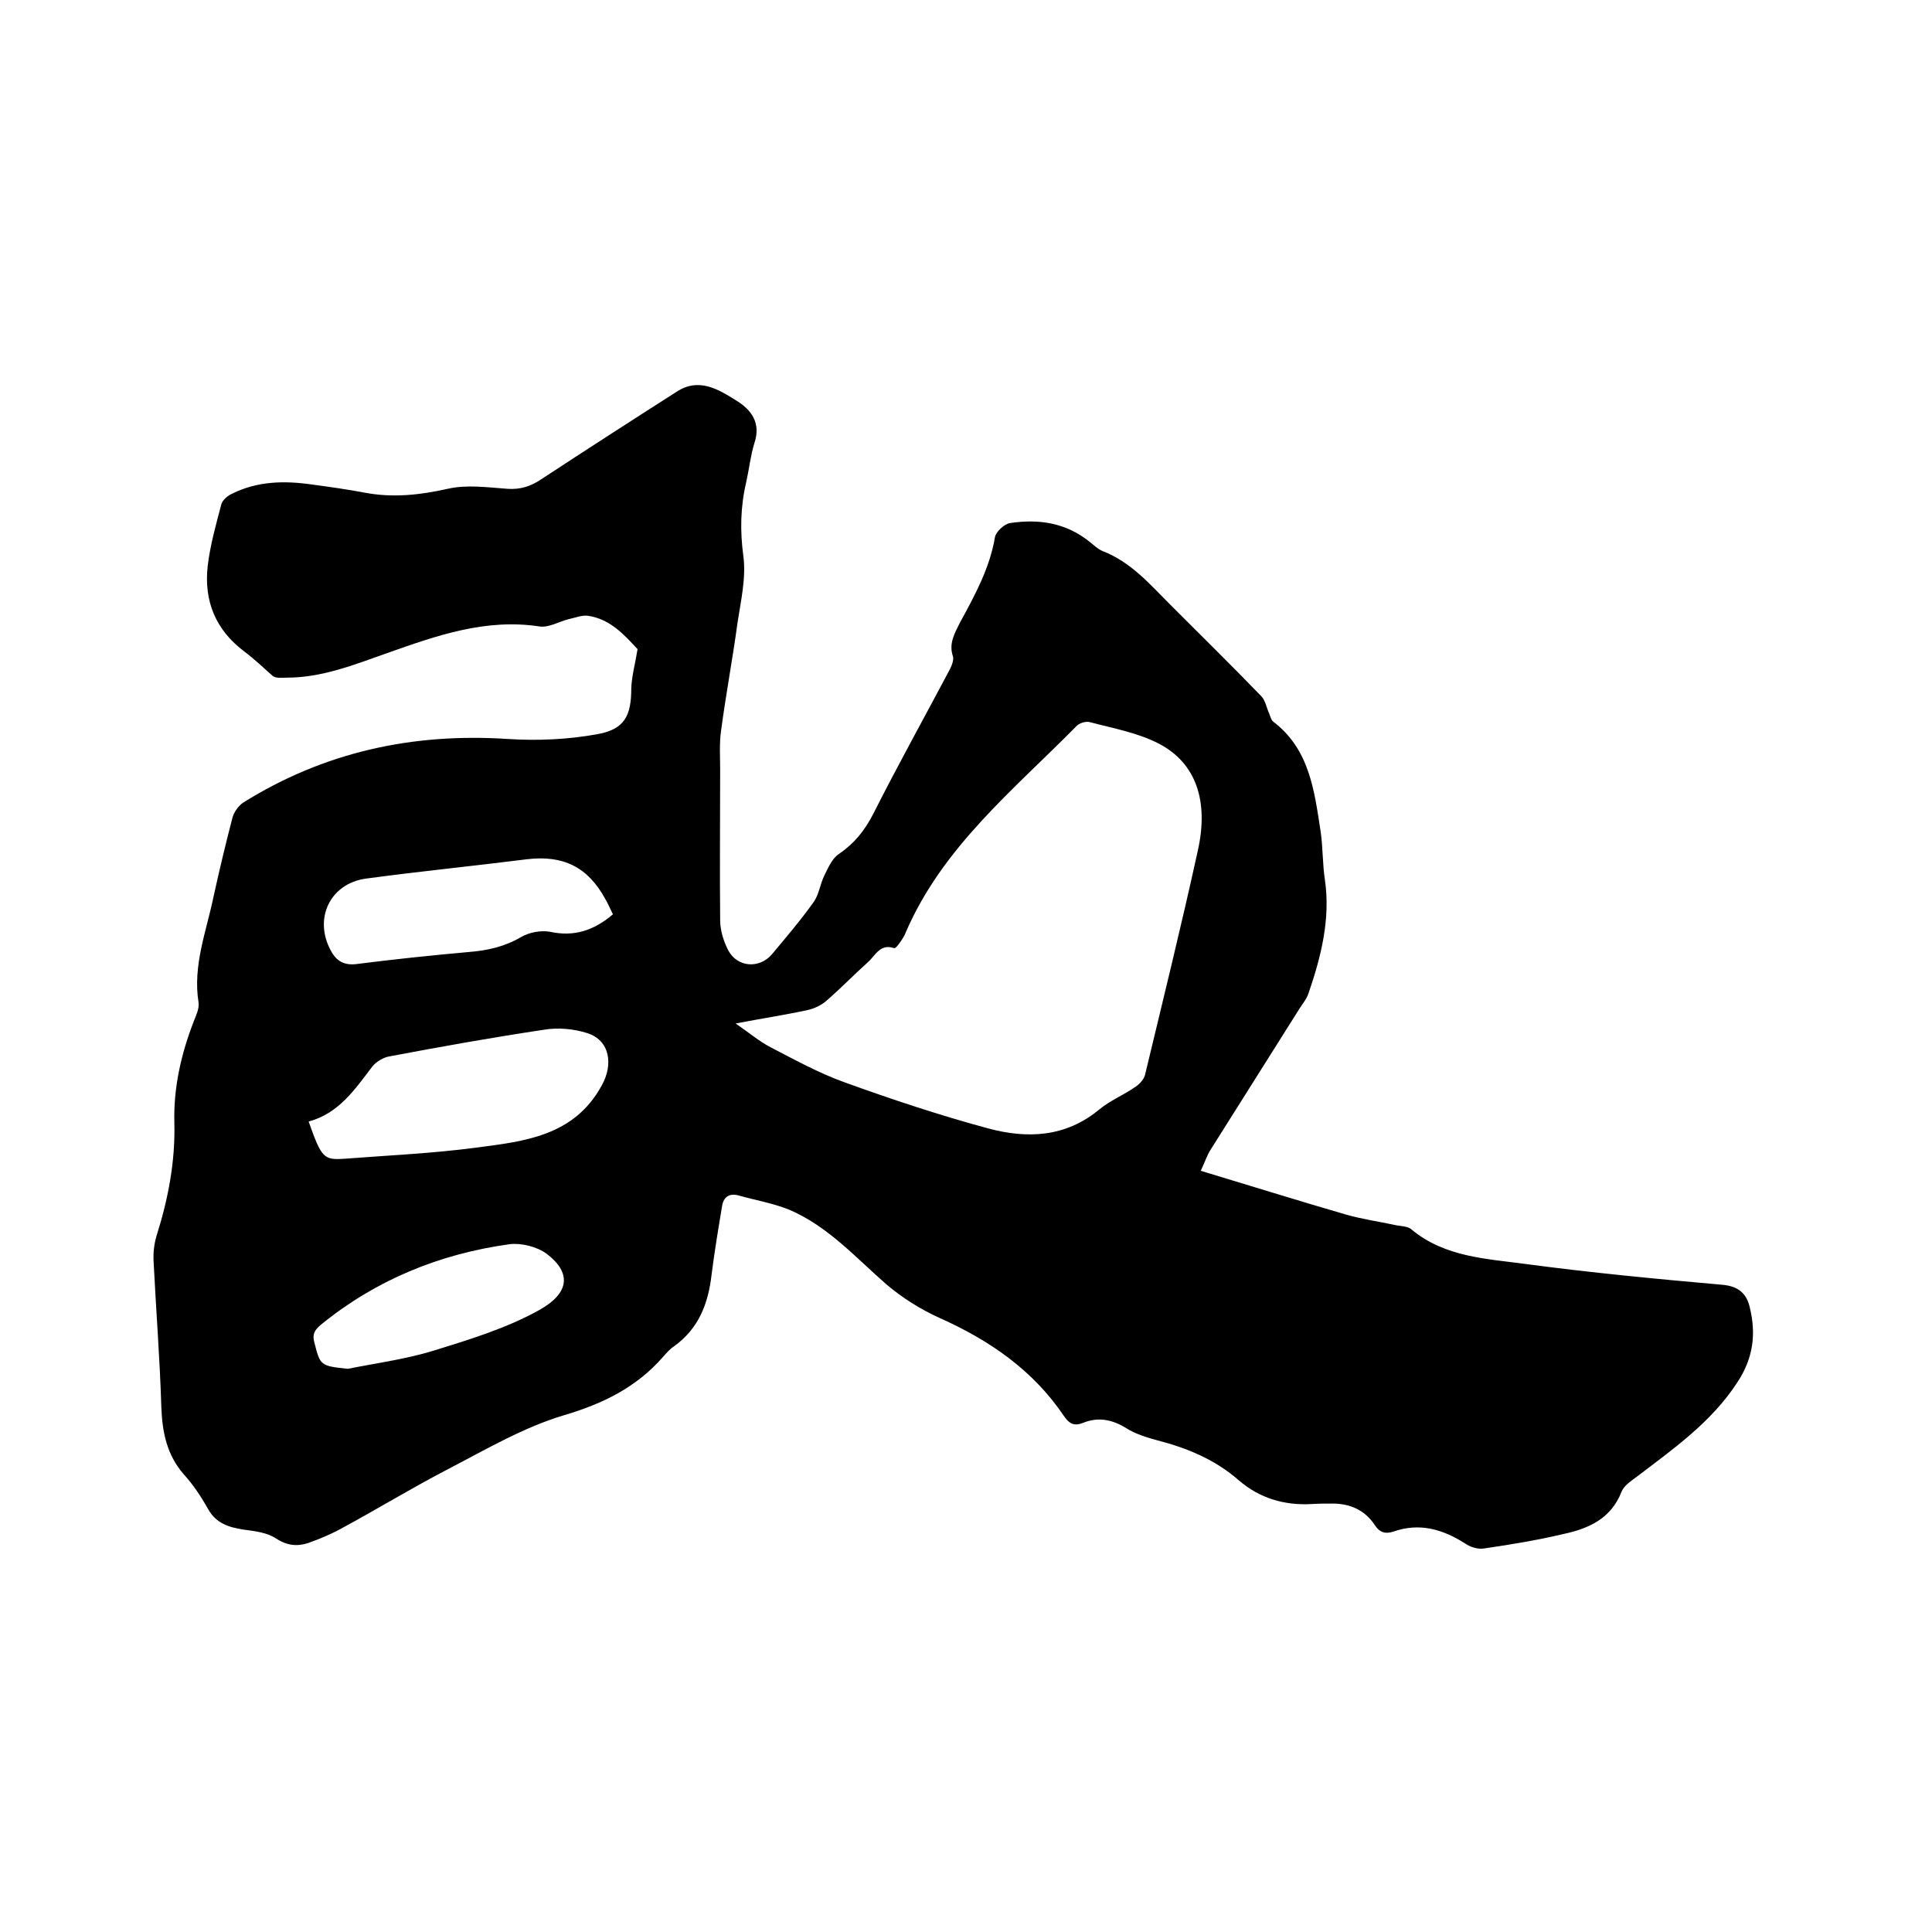 <svg enable-background="new 0 0 400 400" viewBox="0 0 400 400" xmlns="http://www.w3.org/2000/svg"><path d="m132 134.4c-2.7-2.9-5.6-6.2-10.2-6.9-1.3-.2-2.7.4-4.1.7-2 .5-4.1 1.8-6 1.5-11.2-1.7-21.3 1.9-31.5 5.5-6.8 2.4-13.5 5.1-20.8 5.1-1.1 0-2.3.2-3-.4-1.9-1.7-3.8-3.5-5.8-5-6-4.5-8.4-10.5-7.6-17.7.5-4.3 1.7-8.5 2.8-12.7.2-.9 1.3-1.9 2.3-2.3 5.2-2.6 10.8-2.7 16.4-1.9 3.7.5 7.3 1 11 1.7 5.8 1.1 11.4.5 17.2-.8 3.9-.9 8.2-.3 12.3 0 2.7.2 4.9-.5 7.1-2 9.3-6.1 18.6-12.1 28-18.1 4.6-3 8.6-.5 12.3 1.8 3.1 1.9 5.2 4.6 3.8 8.8-.8 2.6-1.1 5.4-1.7 8.1-1.2 5.1-1.3 10.1-.6 15.3.6 4.5-.5 9.2-1.2 13.8-1 7.4-2.4 14.8-3.4 22.3-.4 2.7-.2 5.5-.2 8.2 0 10.4-.1 20.7 0 31.1 0 2.1.7 4.4 1.7 6.3 1.9 3.5 6.4 3.8 9 .8 3-3.6 6-7.1 8.7-10.9 1.1-1.6 1.3-3.7 2.2-5.5.8-1.6 1.6-3.5 3-4.4 3.2-2.2 5.3-4.8 7.1-8.3 5.1-10.1 10.6-20 15.9-30 .4-.8.8-1.9.6-2.6-.9-2.6.3-4.7 1.4-6.9 3.1-5.7 6.2-11.3 7.3-17.8.2-1.1 1.9-2.7 3.1-2.9 5.9-.9 11.5-.1 16.4 3.8.9.7 1.8 1.6 2.8 2 5.9 2.3 9.8 6.9 14 11.1 6.3 6.3 12.6 12.5 18.8 18.9.9.9 1.1 2.4 1.7 3.7.2.5.4 1.3.8 1.6 7.5 5.7 8.5 14.2 9.8 22.6.5 3.3.4 6.8.9 10.1 1.2 8.2-.8 16-3.4 23.6-.4 1.2-1.3 2.2-1.9 3.2-6.1 9.7-12.3 19.5-18.4 29.2-.7 1.1-1.1 2.4-2 4.3 10.3 3.1 20.2 6.2 30.2 9.1 3.2.9 6.6 1.4 9.9 2.1 1.2.3 2.8.2 3.6 1 6.9 5.7 15.5 6 23.6 7.1 13.5 1.8 27.1 3.1 40.7 4.3 3.5.3 5.1 2 5.7 4.8 1.3 5.4.7 10.4-2.6 15.4-5.4 8.3-13.3 13.8-20.9 19.6-1.2.9-2.6 1.8-3.1 3.1-2.2 5.6-6.9 7.6-12 8.7-5.5 1.3-11 2.2-16.5 3-1.2.2-2.8-.3-3.8-1-4.7-3-9.5-4.4-14.9-2.5-1.6.5-2.8.3-3.9-1.4-2-3-5-4.4-8.7-4.4-1.5 0-3 0-4.4.1-5.6.3-10.7-1.2-15-4.9-4.9-4.3-10.7-6.7-16.9-8.3-2.2-.6-4.5-1.3-6.4-2.5-2.9-1.8-5.8-2.4-9-1.1-1.8.7-2.8.2-3.9-1.4-6.4-9.5-15.4-15.7-25.7-20.3-4-1.8-7.8-4.2-11.1-7-6.4-5.6-12.1-12-20-15.4-3.4-1.4-7.1-2-10.6-3-1.9-.5-3.1.3-3.4 2.2-.8 4.8-1.6 9.6-2.2 14.4-.7 5.9-2.7 11-7.7 14.6-.9.6-1.6 1.4-2.3 2.2-5.5 6.3-12.4 9.7-20.5 12.1-8.4 2.5-16.2 7.1-24.1 11.2-7.5 3.9-14.7 8.3-22.1 12.3-2.2 1.2-4.6 2.2-6.9 3-2.2.7-4.3.5-6.6-1-1.8-1.2-4.3-1.5-6.6-1.8-3.2-.5-5.8-1.3-7.5-4.4-1.4-2.5-3-4.9-4.9-7-3.6-4.1-4.5-8.8-4.7-14-.3-10-1.1-20.1-1.6-30.1-.1-1.8.1-3.6.6-5.3 2.4-7.6 3.9-15.3 3.7-23.4-.2-7.3 1.4-14.3 4-21 .5-1.3 1.2-2.7 1-4-1.2-7.6 1.6-14.6 3.1-21.8 1.2-5.5 2.5-10.9 3.9-16.3.3-1.2 1.2-2.5 2.2-3.2 16.8-10.5 35.1-14.5 54.9-13.2 6.1.4 12.5.1 18.5-1 5.6-1 7-3.8 7-9.5.1-2.6.8-5 1.3-8.1zm20.3 77.5c2.9 2 4.9 3.7 7.2 4.9 5 2.6 10.1 5.4 15.4 7.3 9.7 3.5 19.6 6.8 29.6 9.5 8.1 2.2 16.1 1.9 23.1-3.9 2.3-1.9 5.1-3 7.5-4.7.9-.6 1.8-1.6 2-2.6 3.7-15.4 7.5-30.8 10.9-46.3 2.3-10.3-.4-18.1-8-22.1-4.4-2.3-9.5-3.2-14.4-4.5-.8-.2-2.2.2-2.8.9-13 13.2-27.7 25-35.3 42.7-.3.8-.8 1.5-1.3 2.2-.3.4-.8 1.1-1.1 1-2.9-1-3.9 1.6-5.4 2.9-2.9 2.6-5.6 5.4-8.6 8-1 .9-2.5 1.6-3.8 1.9-4.6 1-9.2 1.7-15 2.8zm-88.4 20.3c2.7 7.6 3.1 8 7.5 7.7 9.1-.7 18.2-1.1 27.2-2.3 10-1.3 20.3-2.4 26-12.9 2.4-4.3 1.7-9.3-3-10.8-2.8-.9-6.1-1.2-9-.7-10.7 1.6-21.3 3.5-31.9 5.5-1.3.2-2.8 1.1-3.6 2.1-3.6 4.7-6.9 9.7-13.2 11.4zm63-42.9c-.6-1.2-1-2.2-1.6-3.2-3.6-6.6-8.7-9.1-16.2-8.2-11.1 1.4-22.2 2.5-33.3 4-7.5 1-11 8.4-7.2 15.1 1.1 2 2.7 2.9 5.2 2.6 7.8-1 15.5-1.8 23.3-2.5 3.8-.3 7.4-1.1 10.8-3.1 1.7-1 4.1-1.4 5.9-1.1 5 1.1 9.1-.2 13.1-3.6zm-54.9 94.1c6-1.2 12.1-2 17.9-3.8 7.4-2.3 15-4.6 21.8-8.4 6.4-3.6 6.5-7.8 1.5-11.6-2-1.5-5.3-2.3-7.7-2-14.5 2-27.7 7.4-39.1 16.7-1.3 1.1-1.8 2-1.3 3.7 1.2 4.7 1.2 4.8 6.9 5.4z"/></svg>